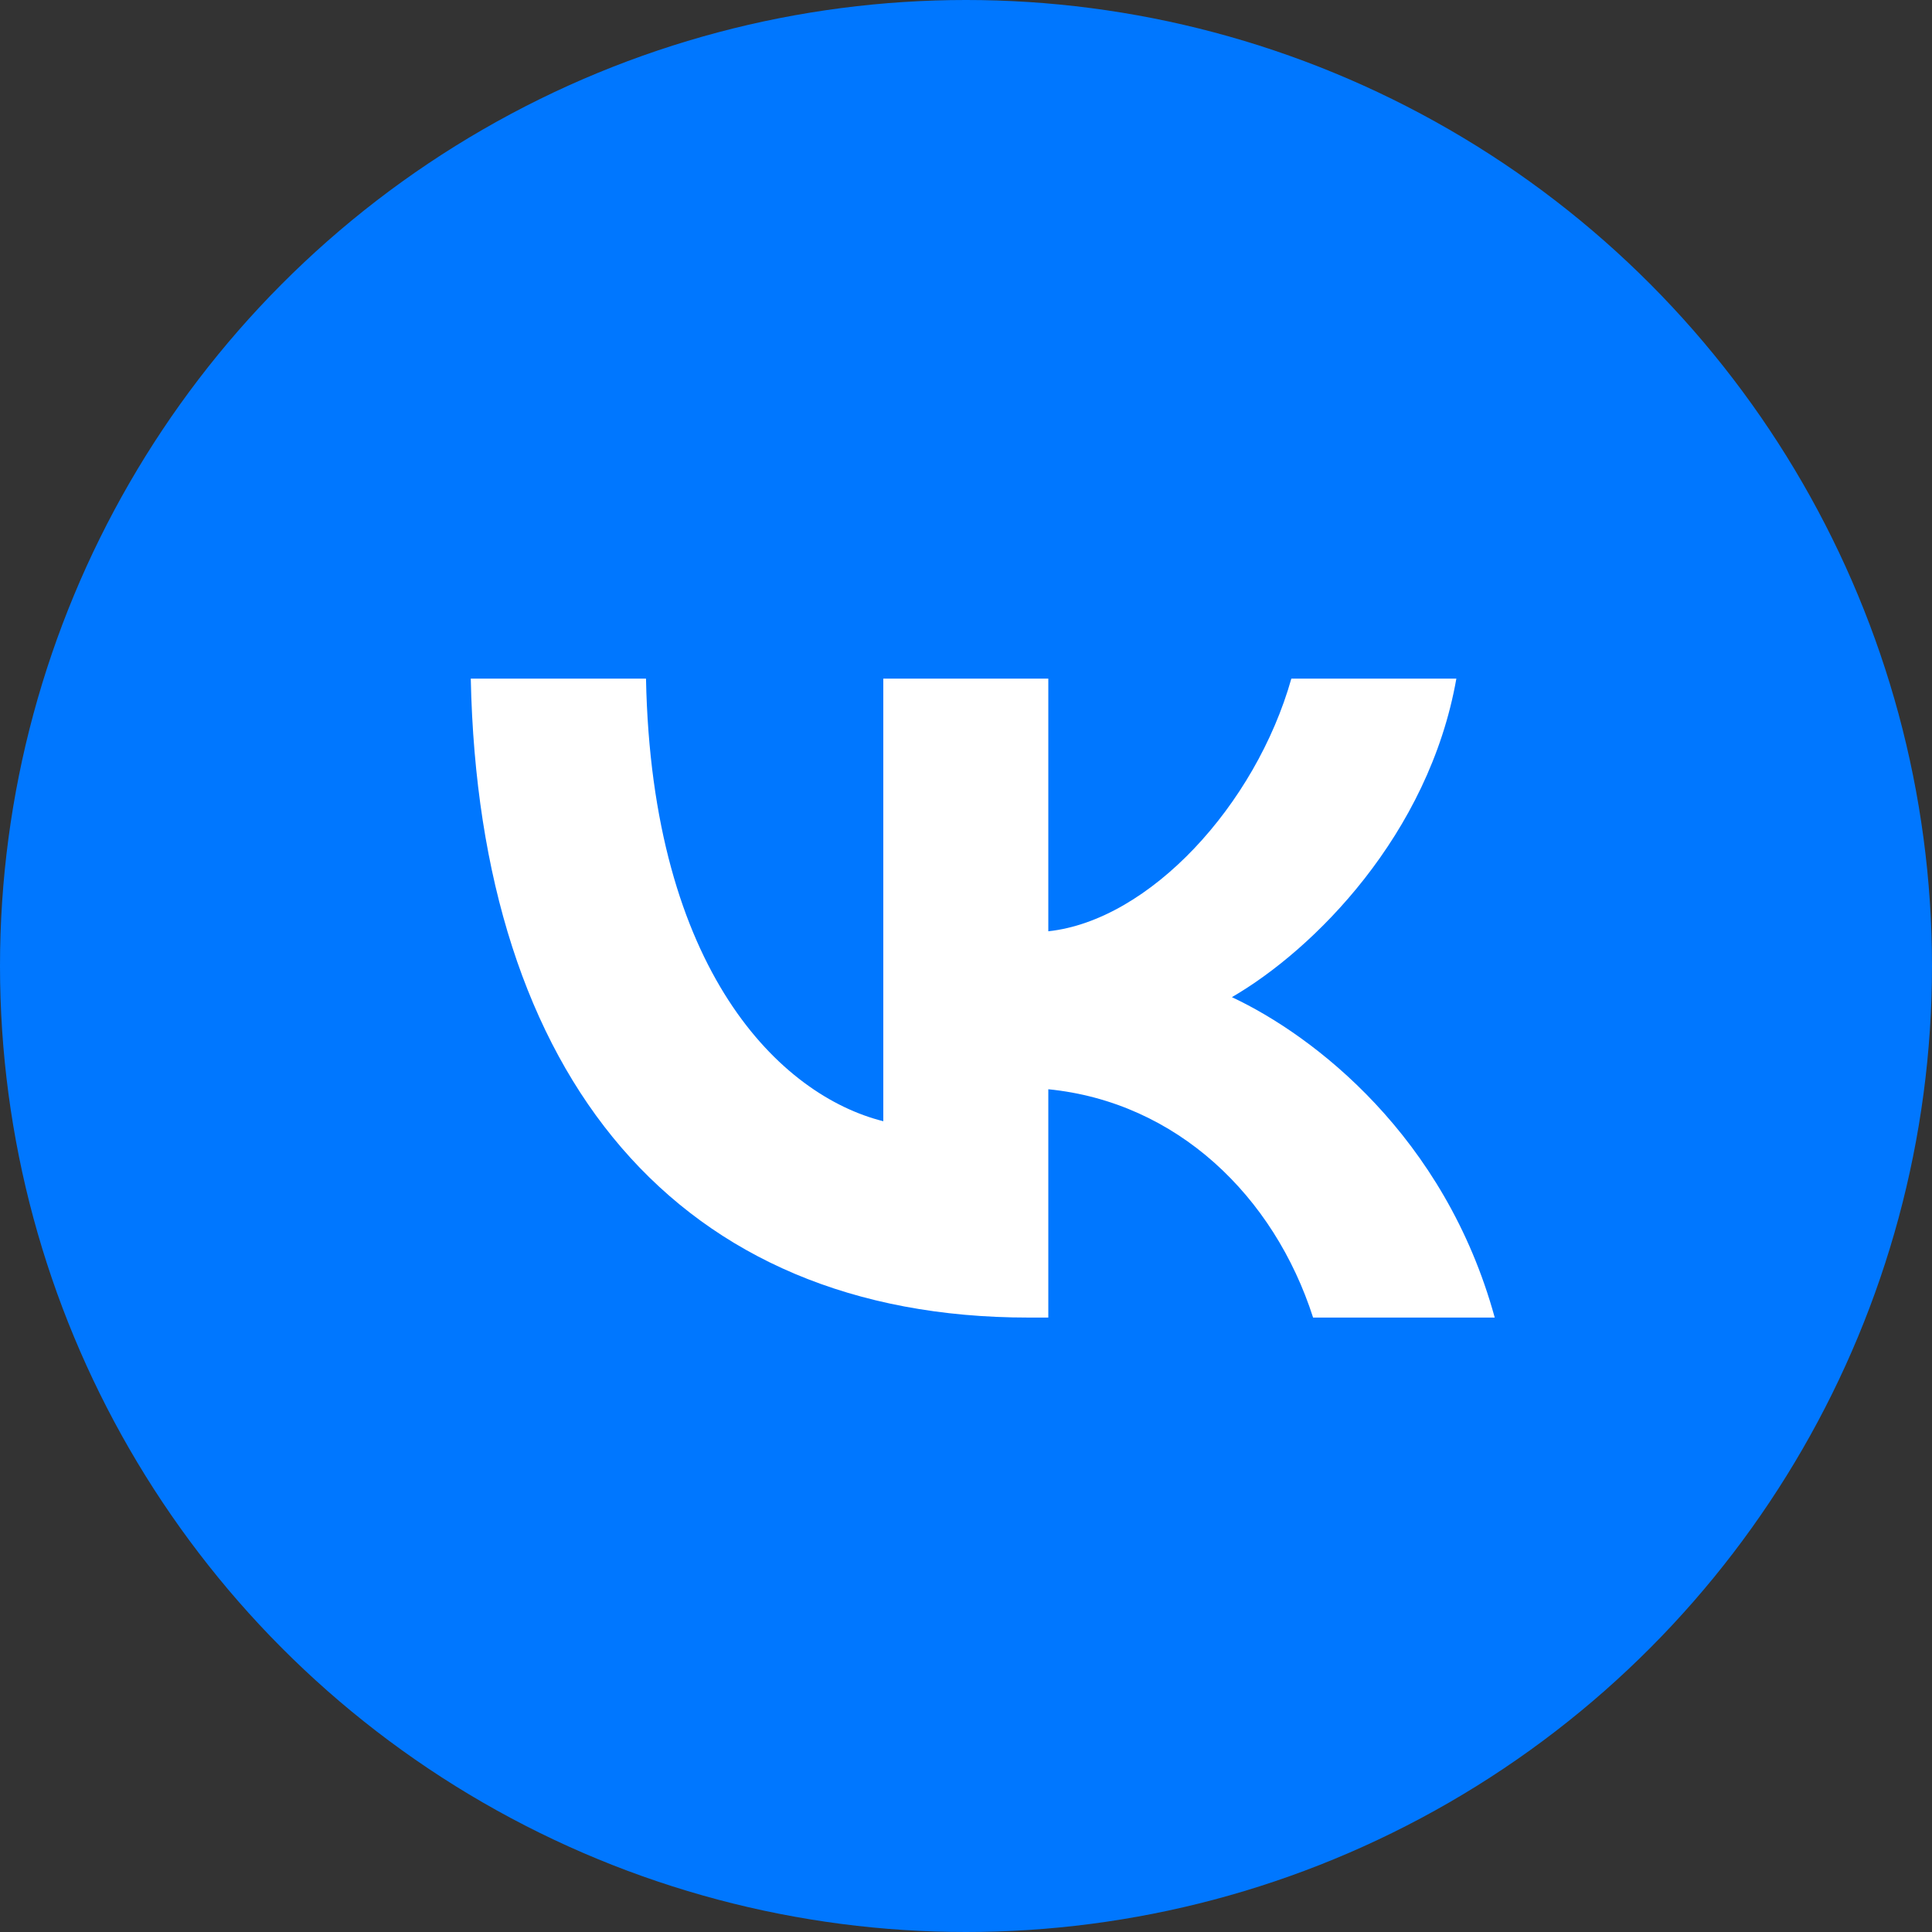 <?xml version="1.0" encoding="UTF-8"?> <svg xmlns="http://www.w3.org/2000/svg" width="73" height="73" viewBox="0 0 73 73" fill="none"><rect x="0" y="0" width="73" height="73" fill="#333333" stroke="none"/><circle cx="36.5" cy="36.5" r="36.5" fill="#0077FF"></circle><path d="M8 35.84C8 22.716 8 16.154 12.077 12.077C16.154 8 22.716 8 35.84 8H38.16C51.284 8 57.846 8 61.923 12.077C66 16.154 66 22.716 66 35.84V38.16C66 51.284 66 57.846 61.923 61.923C57.846 66 51.284 66 38.16 66H35.84C22.716 66 16.154 66 12.077 61.923C8 57.846 8 51.284 8 38.16V35.84Z" fill="#0077FF"></path><path d="M38.861 49.784C25.642 49.784 18.102 40.722 17.788 25.642H24.409C24.627 36.71 29.508 41.398 33.375 42.365V25.642H39.61V35.188C43.428 34.777 47.44 30.427 48.793 25.642H55.028C53.989 31.538 49.639 35.888 46.546 37.677C49.639 39.127 54.593 42.921 56.478 49.784H49.615C48.141 45.193 44.468 41.64 39.61 41.157V49.784H38.861Z" fill="white"></path></svg> 